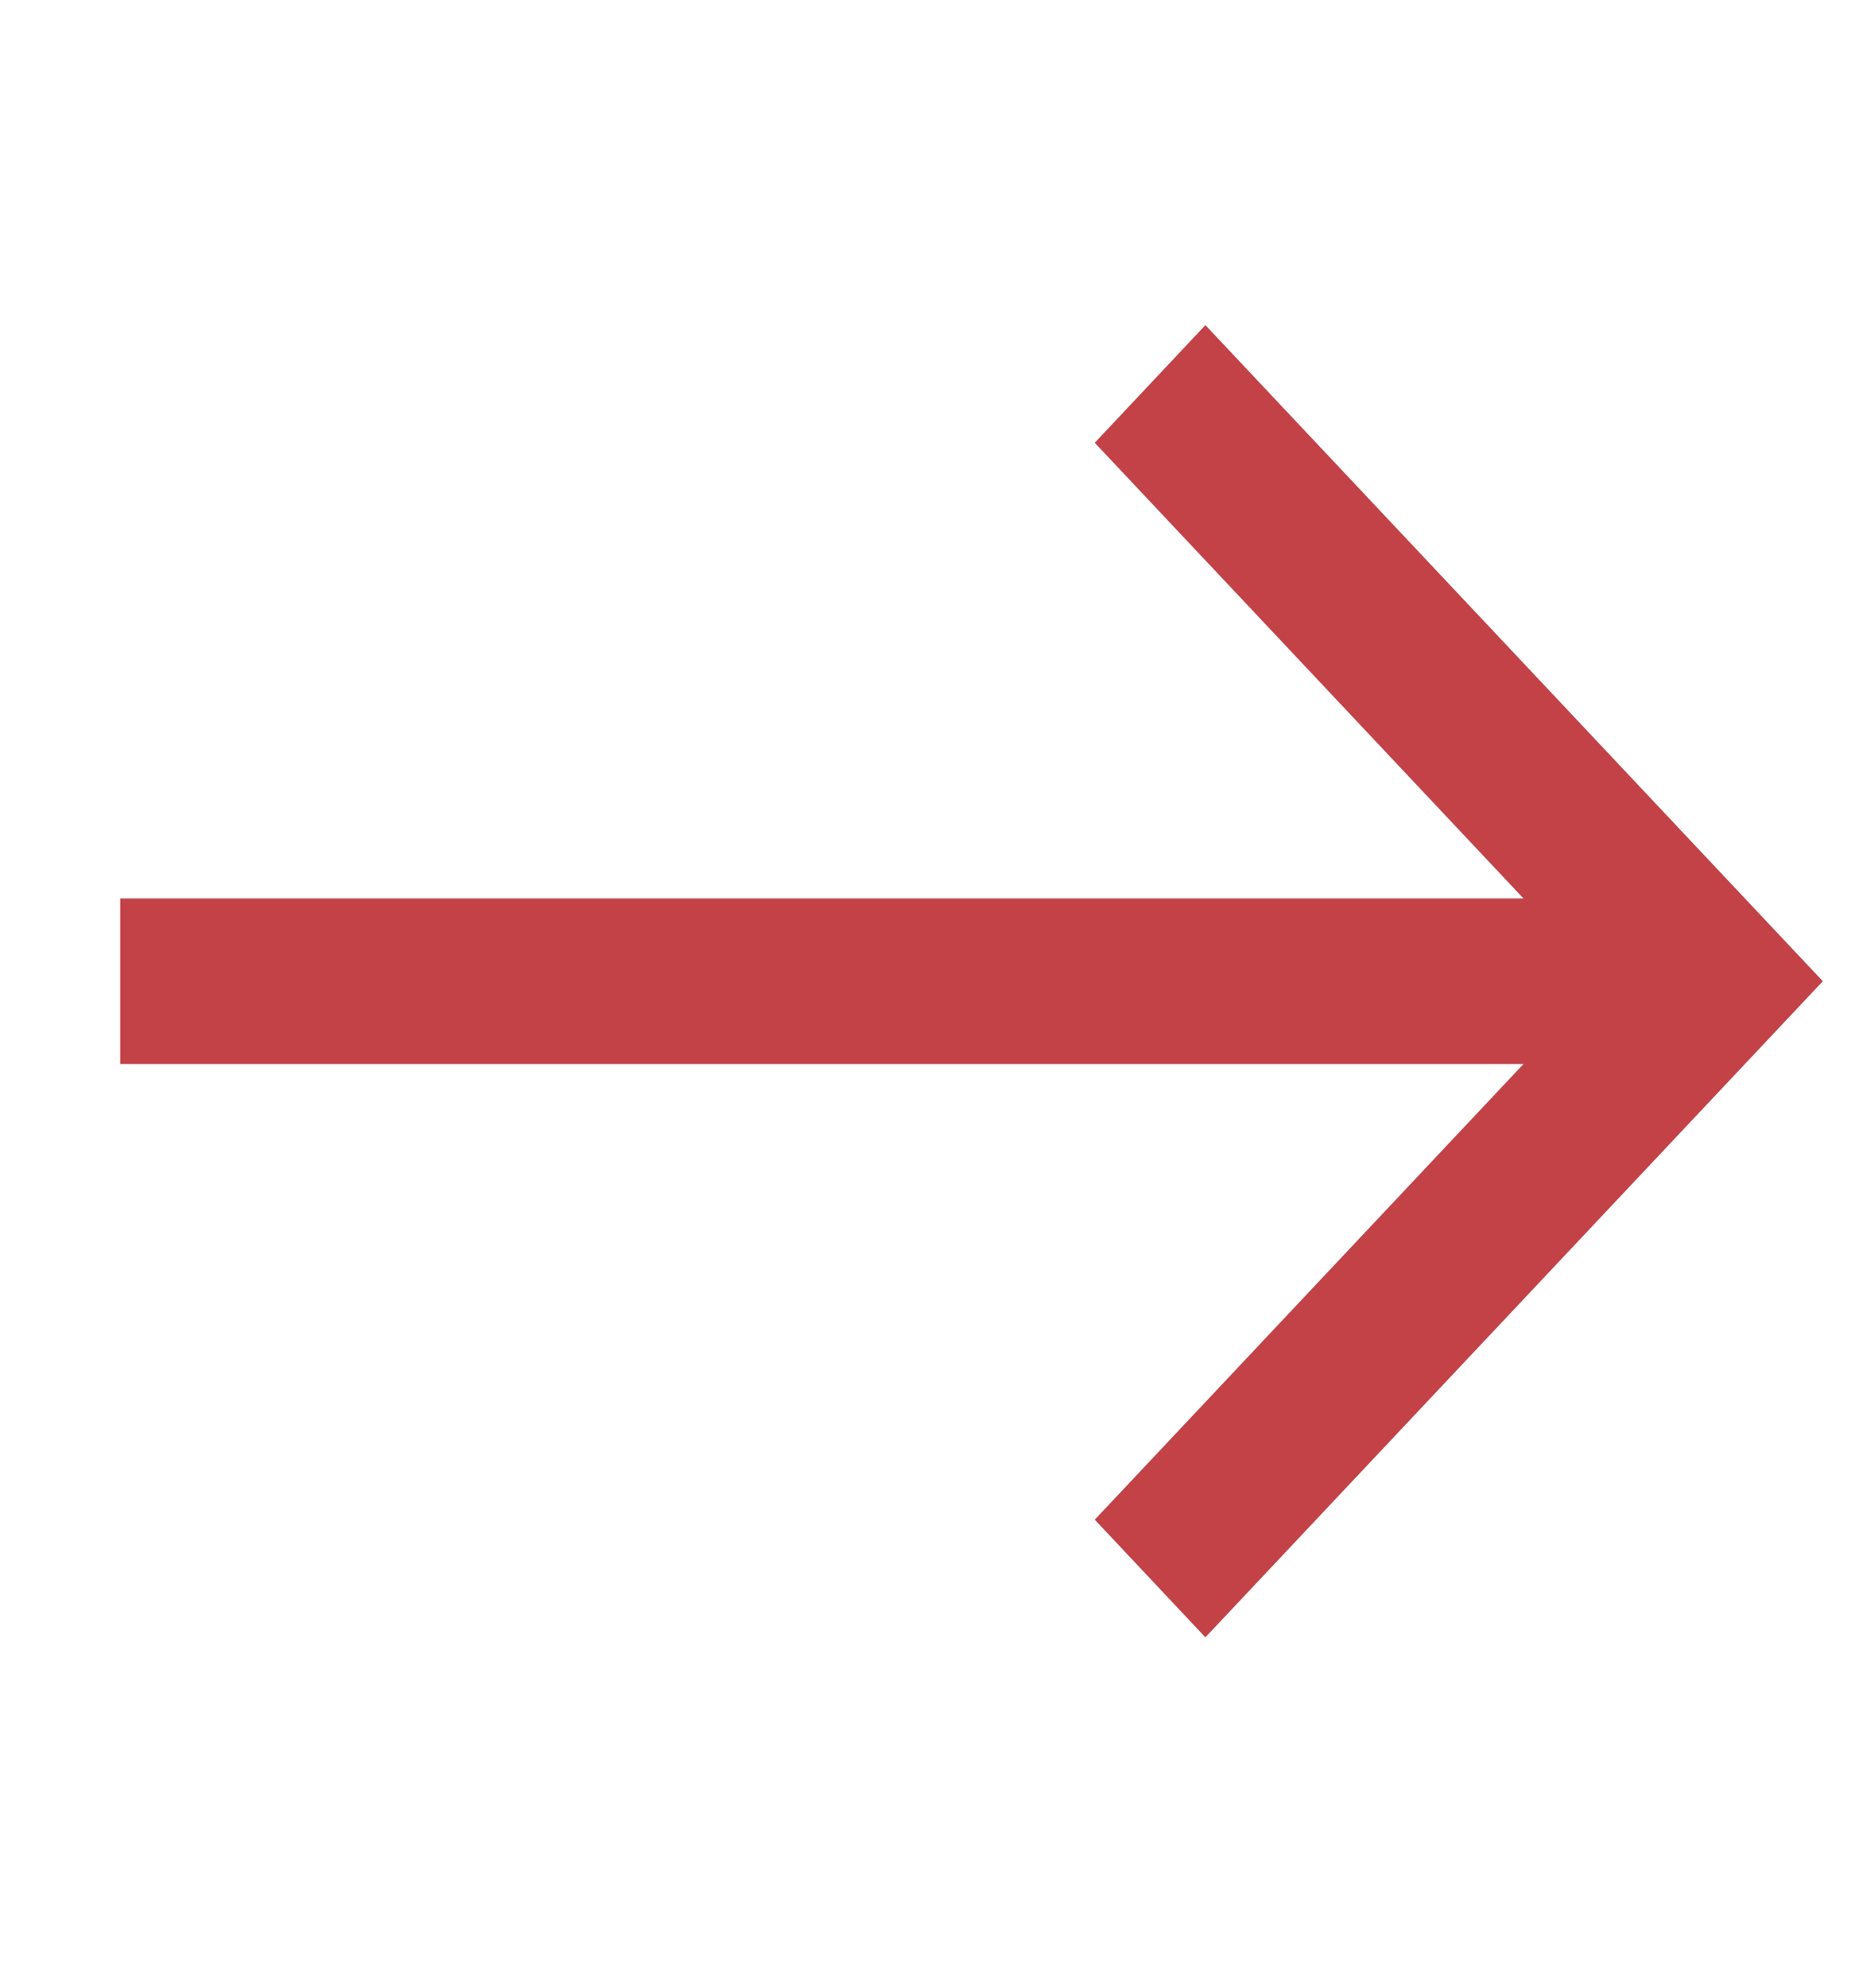 <?xml version="1.0" encoding="UTF-8"?> <svg xmlns="http://www.w3.org/2000/svg" width="16" height="17" viewBox="0 0 16 17" fill="none"><path d="M1.028 9.098L1.028 7.682L13.028 7.682L9.362 3.786L10.308 2.78L15.588 8.39L10.308 14L9.362 12.994L13.028 9.098L1.028 9.098Z" fill="#C24247"></path></svg> 